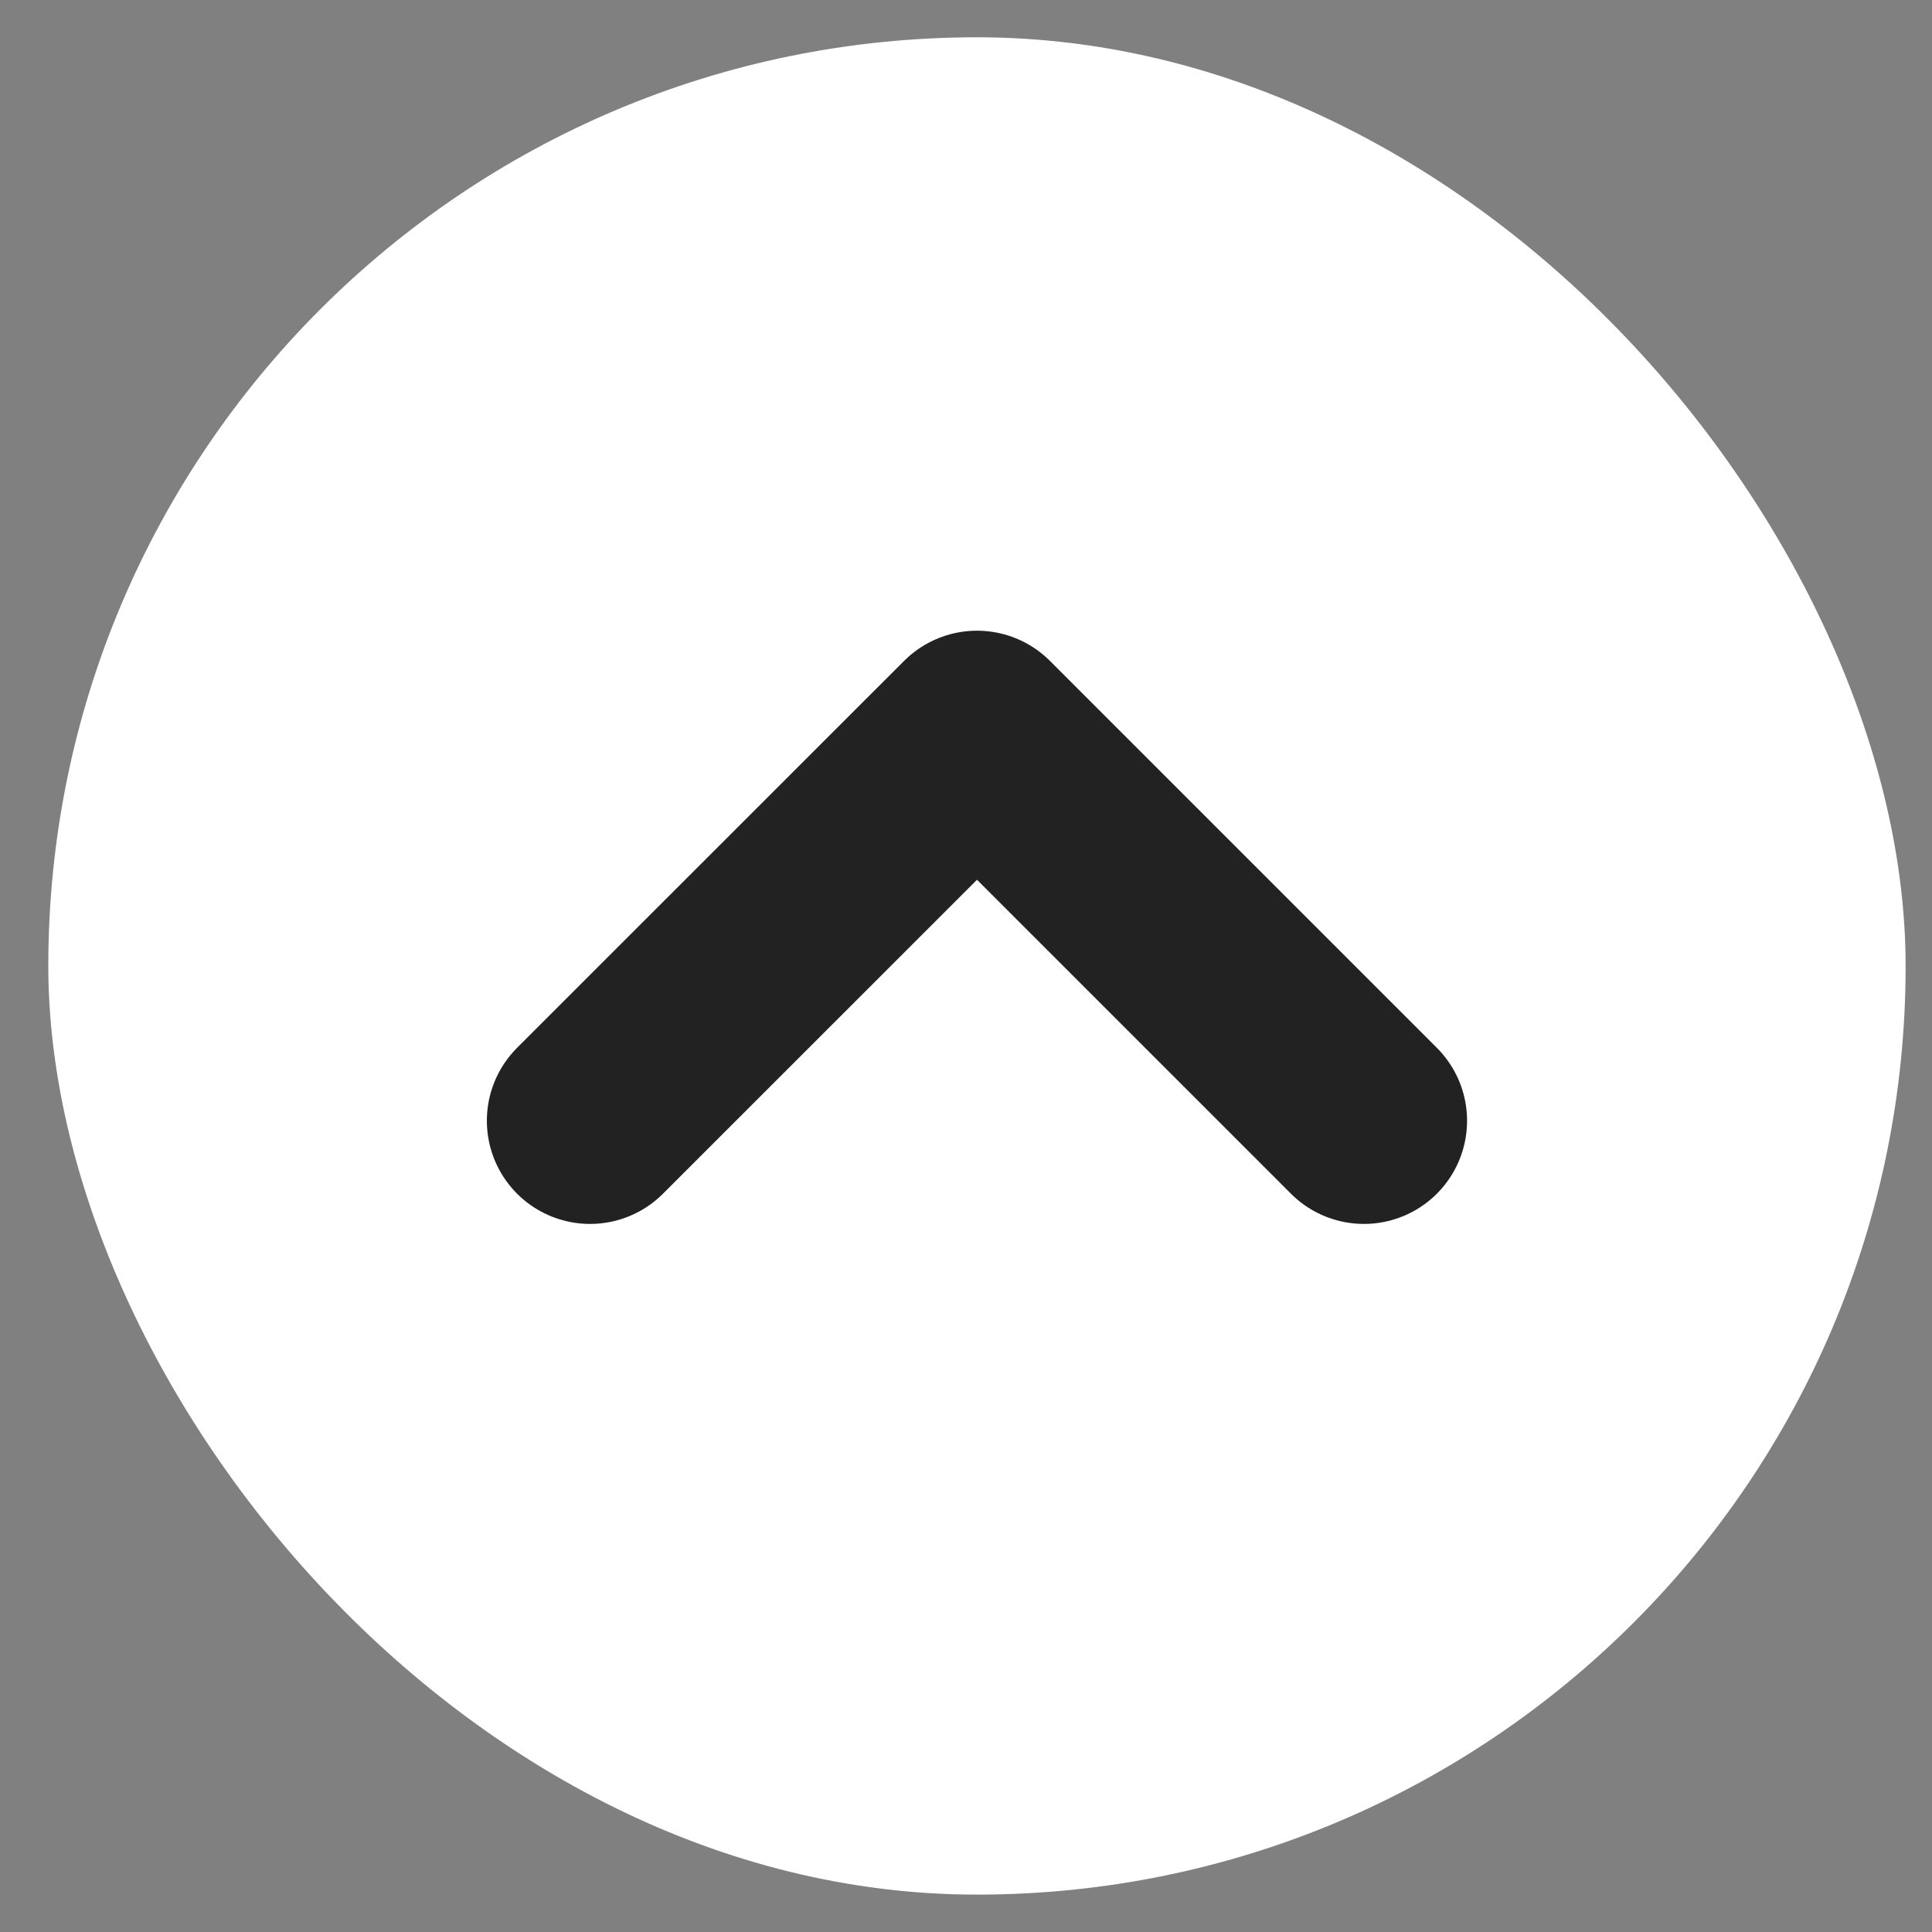 <svg width="20" height="20" viewBox="0 0 20 20" fill="none" xmlns="http://www.w3.org/2000/svg">
<rect x="0" y="0" width="20" height="20" fill="#808080" stroke="none"/>
<g id="chevrons-up">
<rect x="0.5" y="0.386" width="19.227" height="19.227" rx="9.614" fill="white"/>
<path id="Vector" d="M14.119 11.602L10.114 7.597L6.108 11.602" stroke="#222222" stroke-width="2.136" stroke-linecap="round" stroke-linejoin="round"/>
</g>
</svg>
